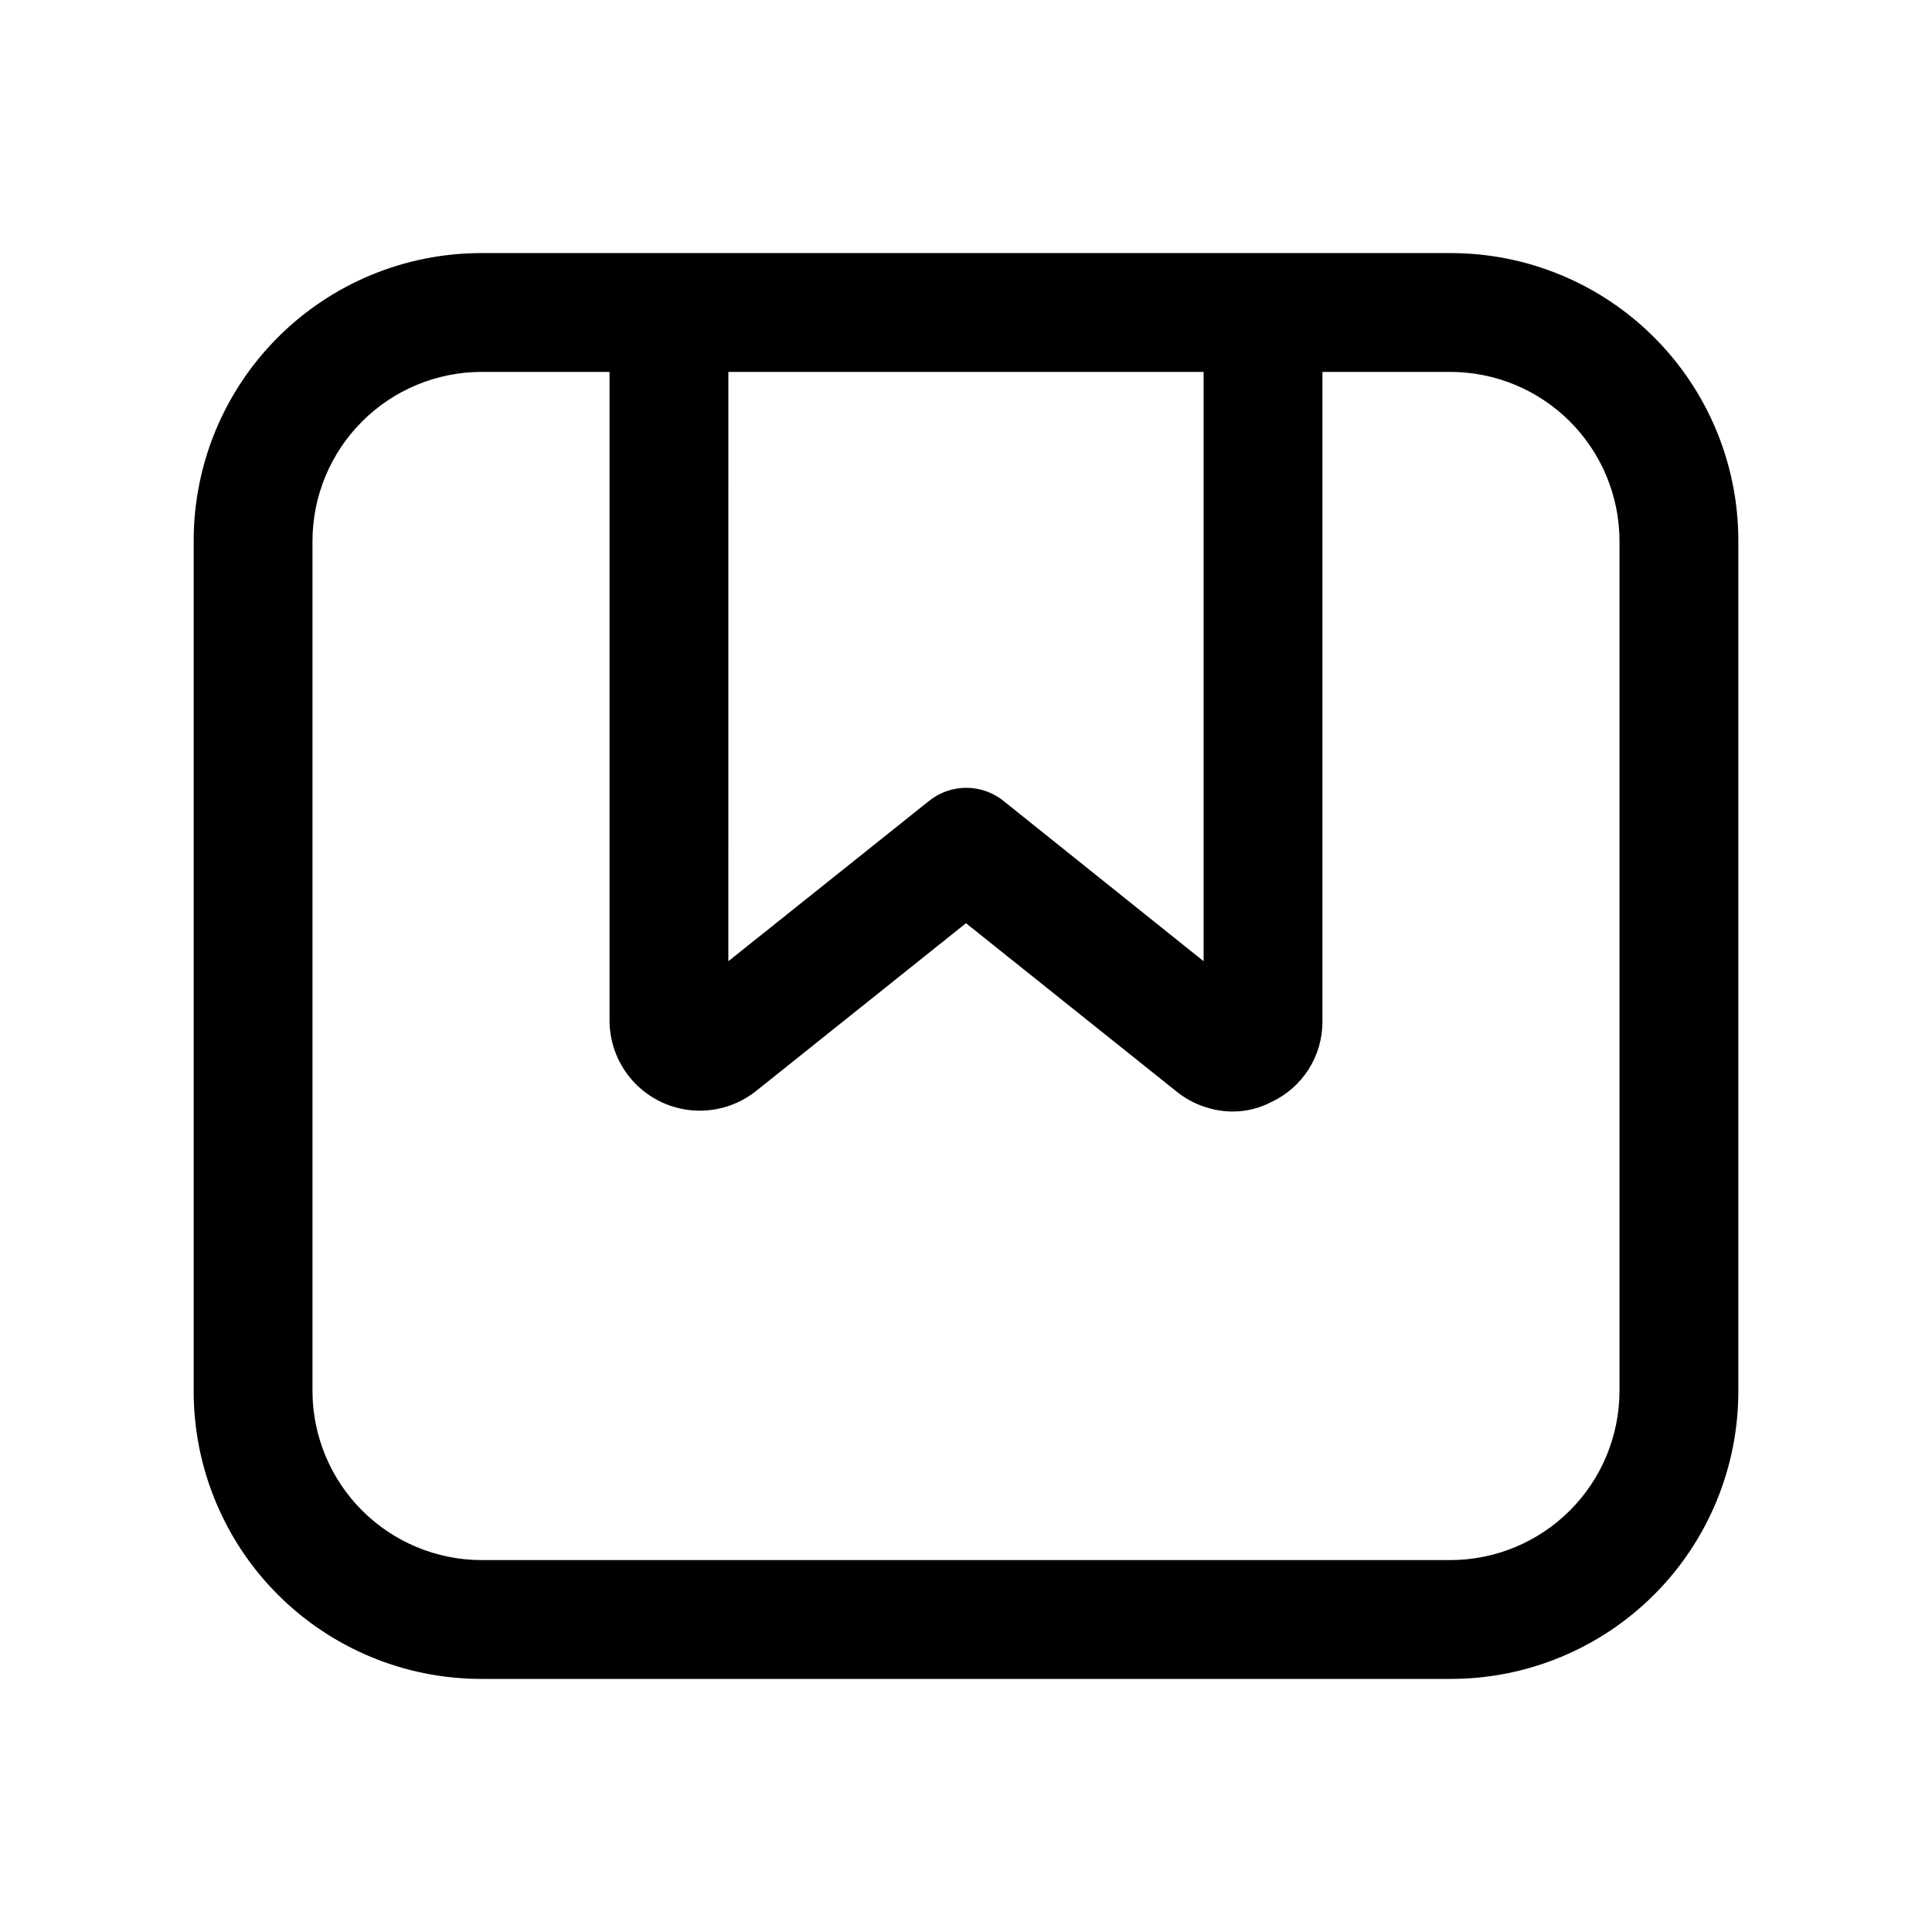 <?xml version="1.0" encoding="UTF-8"?>
<!-- Uploaded to: ICON Repo, www.iconrepo.com, Generator: ICON Repo Mixer Tools -->
<svg fill="#000000" width="800px" height="800px" version="1.1" viewBox="144 144 512 512" xmlns="http://www.w3.org/2000/svg">
 <path d="m528.47 211.07h-256.94c-20.211 0-39.594 8.027-53.883 22.32-14.289 14.289-22.32 33.672-22.32 53.879v225.46c0 20.211 8.031 39.59 22.32 53.883 14.289 14.289 33.672 22.316 53.883 22.316h256.94c20.211 0 39.594-8.027 53.883-22.316 14.293-14.293 22.32-33.672 22.32-53.883v-225.46c0-20.207-8.027-39.59-22.32-53.879-14.289-14.293-33.672-22.32-53.883-22.32zm-191.45 31.488h125.95v156.18l-53.059-42.508c-2.793-2.234-6.262-3.453-9.84-3.453s-7.047 1.219-9.84 3.453l-53.215 42.508zm236.16 270.17c-0.043 11.844-4.766 23.195-13.141 31.57-8.379 8.375-19.727 13.102-31.574 13.141h-256.94c-11.848-0.039-23.195-4.766-31.57-13.141-8.379-8.375-13.102-19.727-13.145-31.57v-225.46c0.043-11.844 4.766-23.191 13.145-31.57 8.375-8.375 19.723-13.102 31.57-13.141h34.008v172.08c0.055 5.992 2.359 11.746 6.453 16.125 4.098 4.375 9.684 7.055 15.66 7.508 5.977 0.457 11.906-1.348 16.617-5.055l55.734-44.555 55.734 44.555c4.191 3.391 9.402 5.277 14.797 5.352 3.617 0.027 7.188-0.84 10.391-2.519 4.07-1.898 7.508-4.926 9.91-8.719 2.398-3.797 3.66-8.199 3.629-12.691v-172.08h34.008c11.848 0.039 23.195 4.766 31.574 13.141 8.375 8.379 13.098 19.727 13.141 31.57z"/>
</svg>